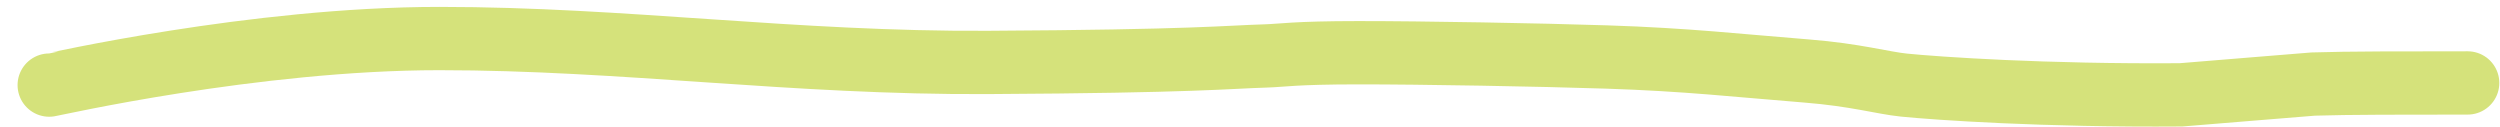 <svg width="79" height="4" viewBox="0 0 79 4" fill="none" xmlns="http://www.w3.org/2000/svg">
<path d="M1.555 2.689C1.615 2.689 8.034 1.218 13.882 1.218C19.729 1.218 25.05 2.007 31.225 1.973C37.763 1.937 38.804 1.802 39.995 1.768C40.521 1.753 40.884 1.667 42.919 1.666C44.954 1.665 48.65 1.732 50.766 1.801C53.308 1.883 54.955 2.074 57.093 2.244C58.637 2.367 59.493 2.621 60.163 2.689C61.208 2.794 64.608 3.03 68.922 2.997C71.06 2.826 71.794 2.758 73.1 2.656C74.164 2.621 76.042 2.621 77.978 2.621" stroke="#D5E27B" stroke-width="2" stroke-linecap="round"/>
</svg>
